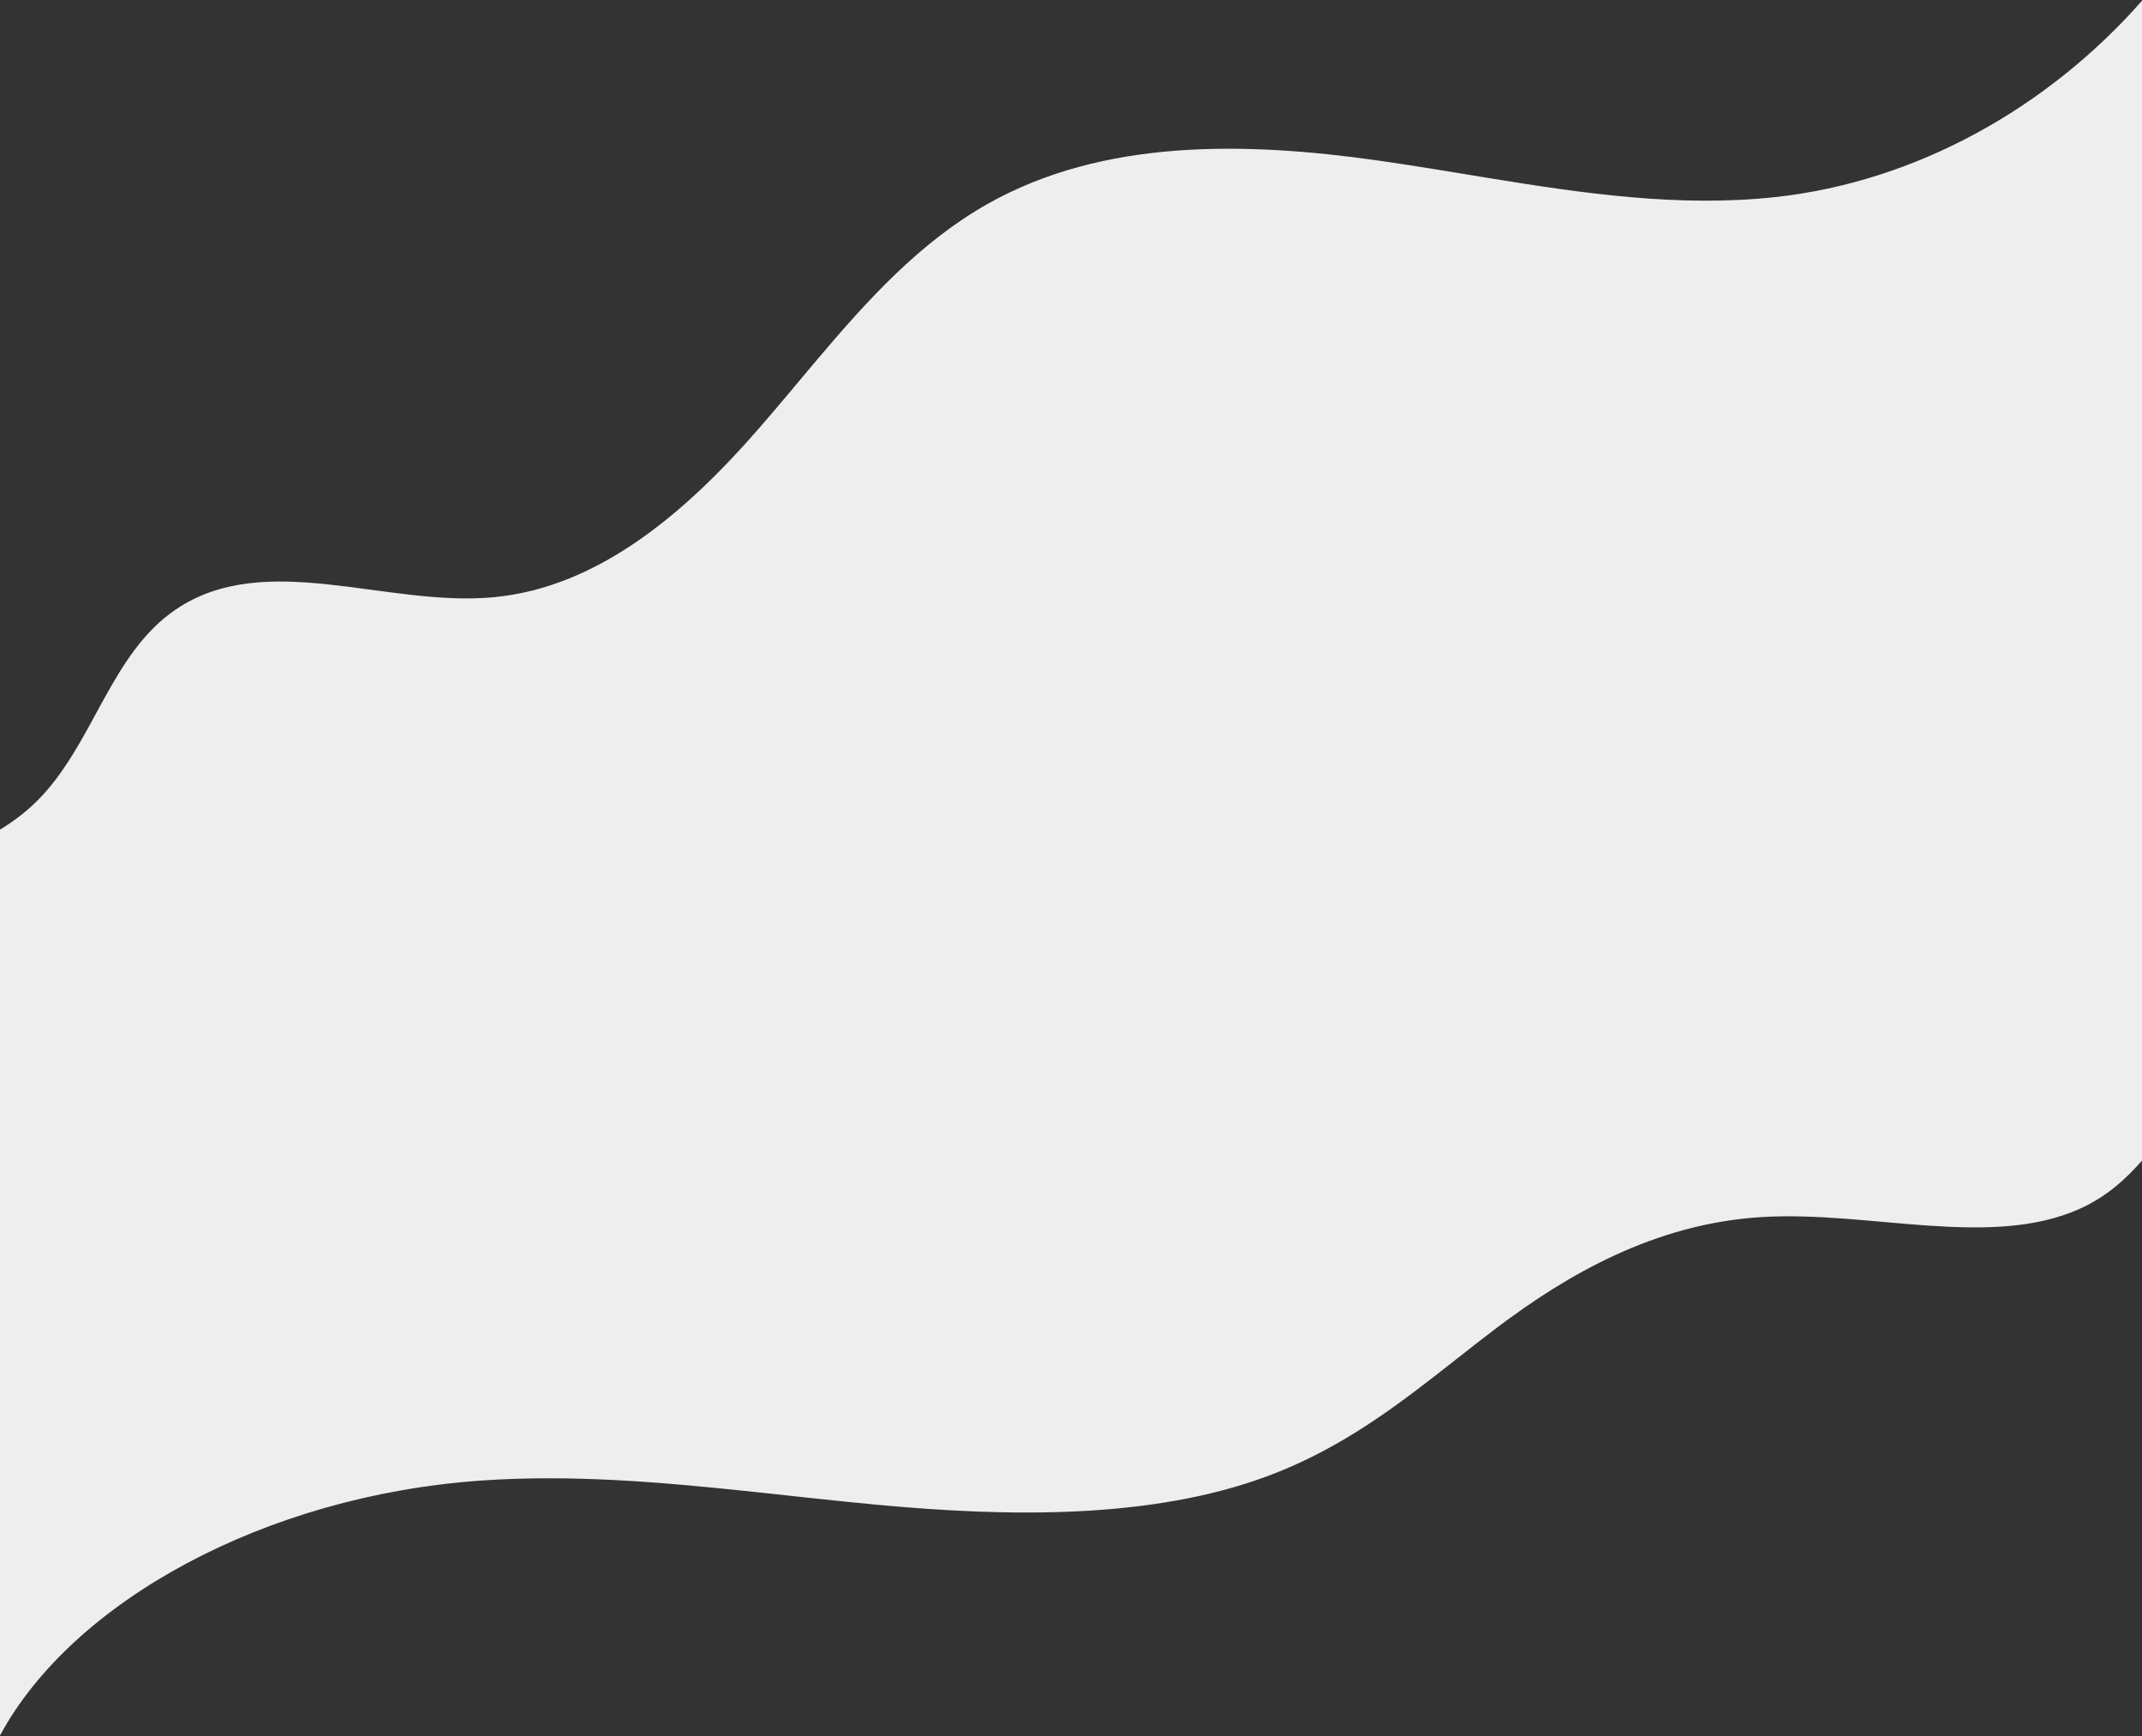 <?xml version="1.0" encoding="UTF-8"?>
<svg width="1440px" height="1167px" viewBox="0 0 1440 1167" version="1.1" xmlns="http://www.w3.org/2000/svg" xmlns:xlink="http://www.w3.org/1999/xlink">
    <rect x="0" y="0" width="1440" height="1167" fill="#333333" stroke="none"/>
    <title>Combined Shape</title>
    <g id="01-首頁" stroke="none" stroke-width="1" fill="none" fill-rule="evenodd">
        <g id="1-首頁-第四版" transform="translate(0, -2823)" fill="#EEEEEE">
            <g id="main" transform="translate(-0.006, 0)">
                <path d="M1440.008,2823.521 L1440.007,3603.205 C1428.816,3615.826 1416.208,3627.488 1397.971,3635.658 C1337.843,3662.59 1256.703,3636.717 1184.312,3641.138 C1112.366,3645.531 1053.357,3679.936 1005.894,3715.833 C996.876,3722.654 988.002,3729.629 979.112,3736.614 L976.304,3738.82 L973.494,3741.025 L970.681,3743.23 C969.977,3743.781 969.272,3744.331 968.568,3744.881 L966.452,3746.531 C965.746,3747.081 965.039,3747.63 964.332,3748.179 L962.209,3749.824 C929.617,3775.028 895.471,3799.162 852.053,3815.306 C774.033,3844.317 678.538,3842.815 589.841,3834.543 C576.536,3833.302 563.225,3831.926 549.907,3830.505 L544.58,3829.934 L541.916,3829.647 L541.916,3829.647 L533.923,3828.783 L528.594,3828.206 C525.929,3827.917 523.264,3827.628 520.599,3827.341 L515.268,3826.766 C512.928,3826.515 510.587,3826.264 508.246,3826.015 L503.565,3825.519 C443.479,3819.184 383.288,3814.041 323.067,3818.293 C177.862,3828.543 48.625,3899.548 0.001,3989.626 L0.006,3380.667 C9.006,3375.261 17.405,3368.882 25.004,3361.316 C40.017,3346.365 50.832,3327.73 61.182,3308.819 L62.352,3306.677 C62.546,3306.32 62.741,3305.963 62.935,3305.605 L64.49,3302.748 L66.044,3299.891 L66.495,3299.063 L66.495,3299.063 L67.398,3297.407 C67.7,3296.855 68.001,3296.304 68.303,3295.753 L69.21,3294.101 L69.21,3294.101 L70.119,3292.453 C82.871,3269.402 96.546,3247.418 118.041,3232.8 C178.17,3191.913 259.31,3231.192 331.7,3224.481 C403.646,3217.812 462.655,3165.58 510.118,3111.085 C516.289,3104 522.391,3096.806 528.478,3089.572 L531.286,3086.231 C534.093,3082.887 536.899,3079.537 539.708,3076.189 L542.518,3072.84 C543.961,3071.122 545.406,3069.404 546.853,3067.688 L549.024,3065.116 C583.072,3024.839 618.415,2985.783 663.96,2960.073 C741.979,2916.031 837.474,2918.312 926.171,2930.87 C939.476,2932.754 952.787,2934.843 966.105,2937.001 L971.432,2937.867 L976.76,2938.739 C979.425,2939.176 982.089,2939.614 984.754,2940.052 L995.413,2941.804 L1000.744,2942.676 C1064.717,2953.113 1128.814,2962.414 1192.945,2955.539 C1288.282,2945.323 1376.735,2895.347 1440.008,2823.521 Z" id="Combined-Shape"></path>
            </g>
        </g>
    </g>
</svg>